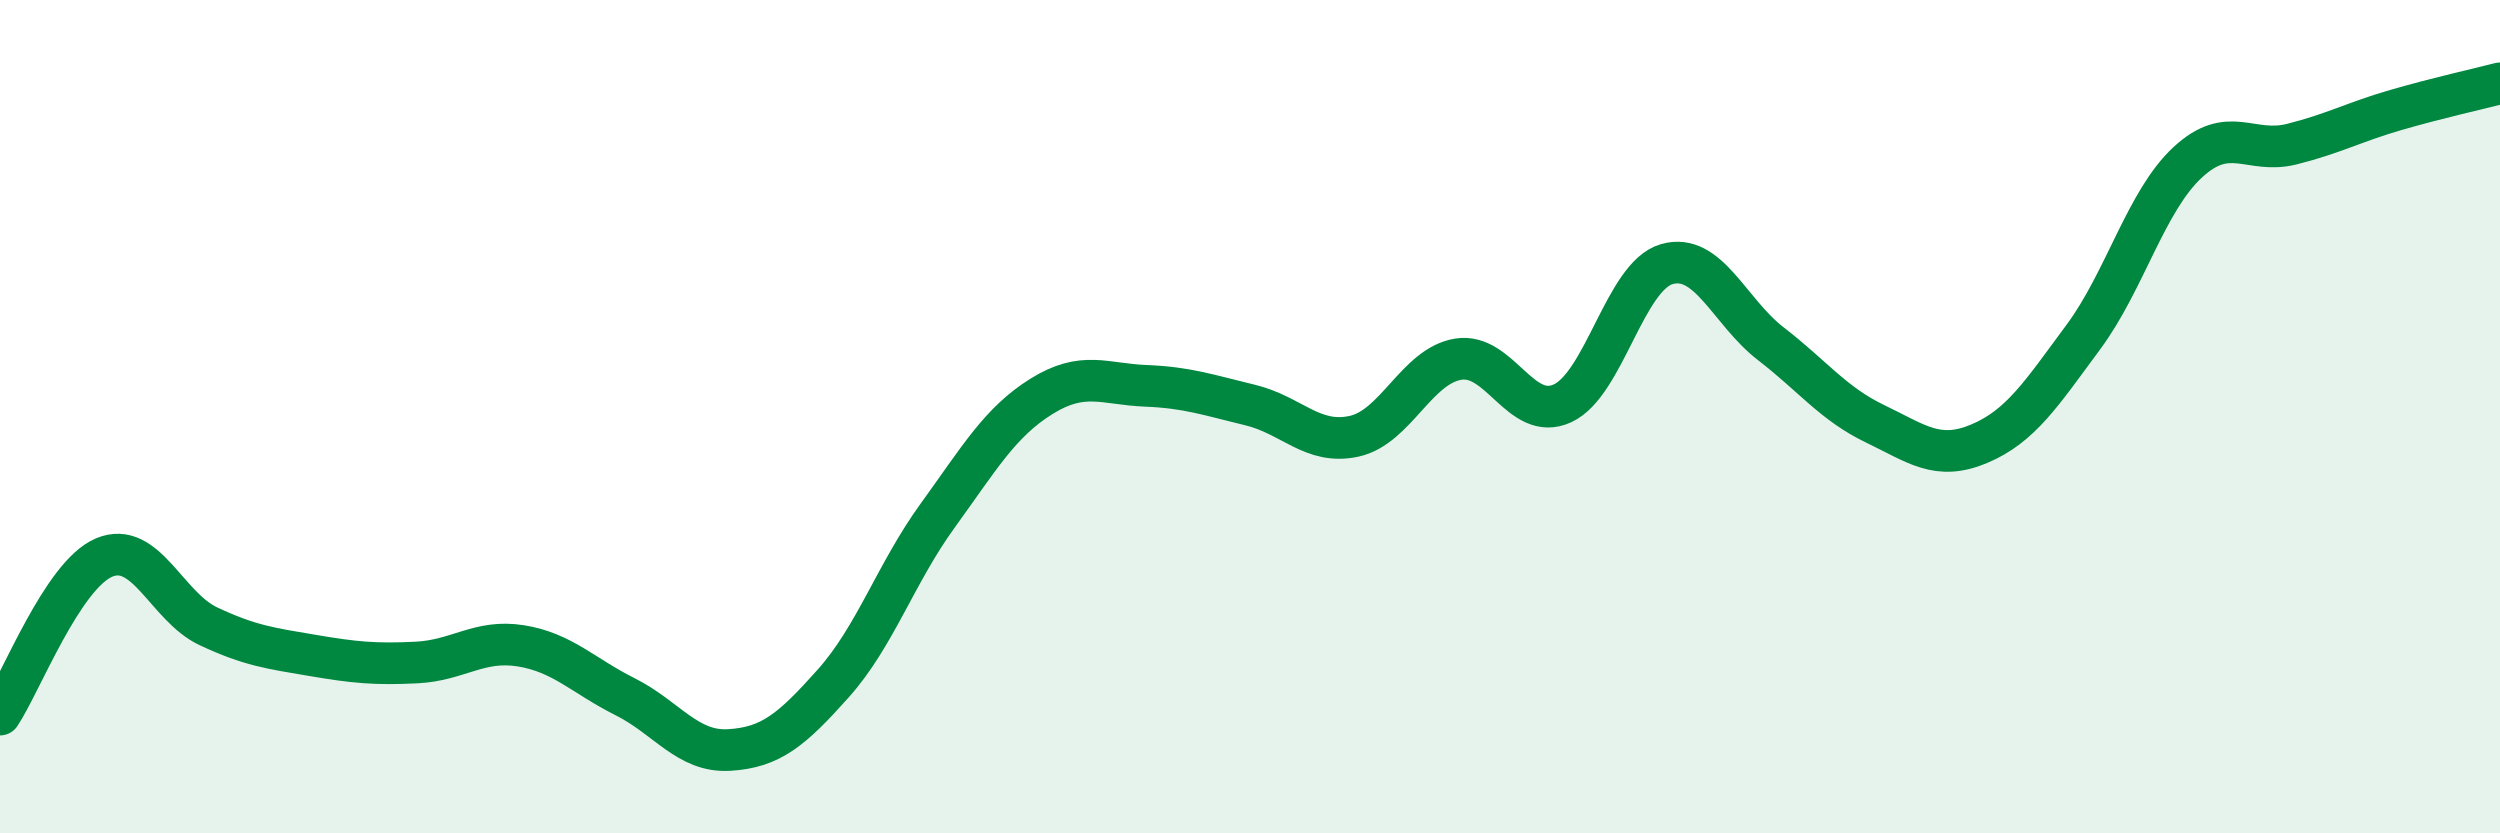 
    <svg width="60" height="20" viewBox="0 0 60 20" xmlns="http://www.w3.org/2000/svg">
      <path
        d="M 0,17.15 C 0.5,16.4 1.5,13.8 2.5,13.38 C 3.5,12.96 4,14.56 5,15.03 C 6,15.5 6.5,15.56 7.5,15.73 C 8.5,15.9 9,15.95 10,15.9 C 11,15.85 11.5,15.34 12.5,15.5 C 13.5,15.66 14,16.22 15,16.72 C 16,17.22 16.5,18.06 17.5,18 C 18.5,17.94 19,17.52 20,16.4 C 21,15.28 21.5,13.76 22.5,12.38 C 23.5,11 24,10.13 25,9.51 C 26,8.89 26.5,9.22 27.5,9.26 C 28.5,9.3 29,9.48 30,9.72 C 31,9.96 31.5,10.69 32.5,10.47 C 33.5,10.25 34,8.78 35,8.62 C 36,8.46 36.5,10.14 37.5,9.68 C 38.5,9.22 39,6.63 40,6.34 C 41,6.05 41.5,7.48 42.5,8.25 C 43.5,9.02 44,9.69 45,10.17 C 46,10.65 46.5,11.07 47.5,10.65 C 48.5,10.23 49,9.44 50,8.09 C 51,6.74 51.5,4.83 52.5,3.9 C 53.5,2.97 54,3.71 55,3.46 C 56,3.21 56.5,2.93 57.5,2.64 C 58.5,2.35 59.5,2.13 60,2L60 20L0 20Z"
        fill="#008740"
        opacity="0.1"
        stroke-linecap="round"
        stroke-linejoin="round"
      />
      <path
        d="M 0,17.15 C 0.5,16.4 1.5,13.8 2.5,13.38 C 3.5,12.96 4,14.56 5,15.03 C 6,15.5 6.5,15.56 7.5,15.73 C 8.5,15.9 9,15.95 10,15.9 C 11,15.85 11.5,15.34 12.5,15.5 C 13.5,15.66 14,16.22 15,16.72 C 16,17.22 16.5,18.06 17.5,18 C 18.5,17.94 19,17.52 20,16.4 C 21,15.28 21.5,13.76 22.5,12.38 C 23.5,11 24,10.13 25,9.51 C 26,8.89 26.5,9.22 27.5,9.26 C 28.5,9.3 29,9.48 30,9.72 C 31,9.96 31.5,10.69 32.5,10.47 C 33.5,10.25 34,8.78 35,8.62 C 36,8.46 36.5,10.14 37.5,9.68 C 38.5,9.22 39,6.63 40,6.34 C 41,6.05 41.5,7.48 42.5,8.25 C 43.5,9.02 44,9.69 45,10.17 C 46,10.65 46.5,11.07 47.5,10.65 C 48.5,10.23 49,9.44 50,8.09 C 51,6.74 51.5,4.83 52.5,3.9 C 53.5,2.97 54,3.71 55,3.46 C 56,3.21 56.5,2.93 57.5,2.64 C 58.5,2.35 59.5,2.13 60,2"
        stroke="#008740"
        stroke-width="1"
        fill="none"
        stroke-linecap="round"
        stroke-linejoin="round"
      />
    </svg>
  